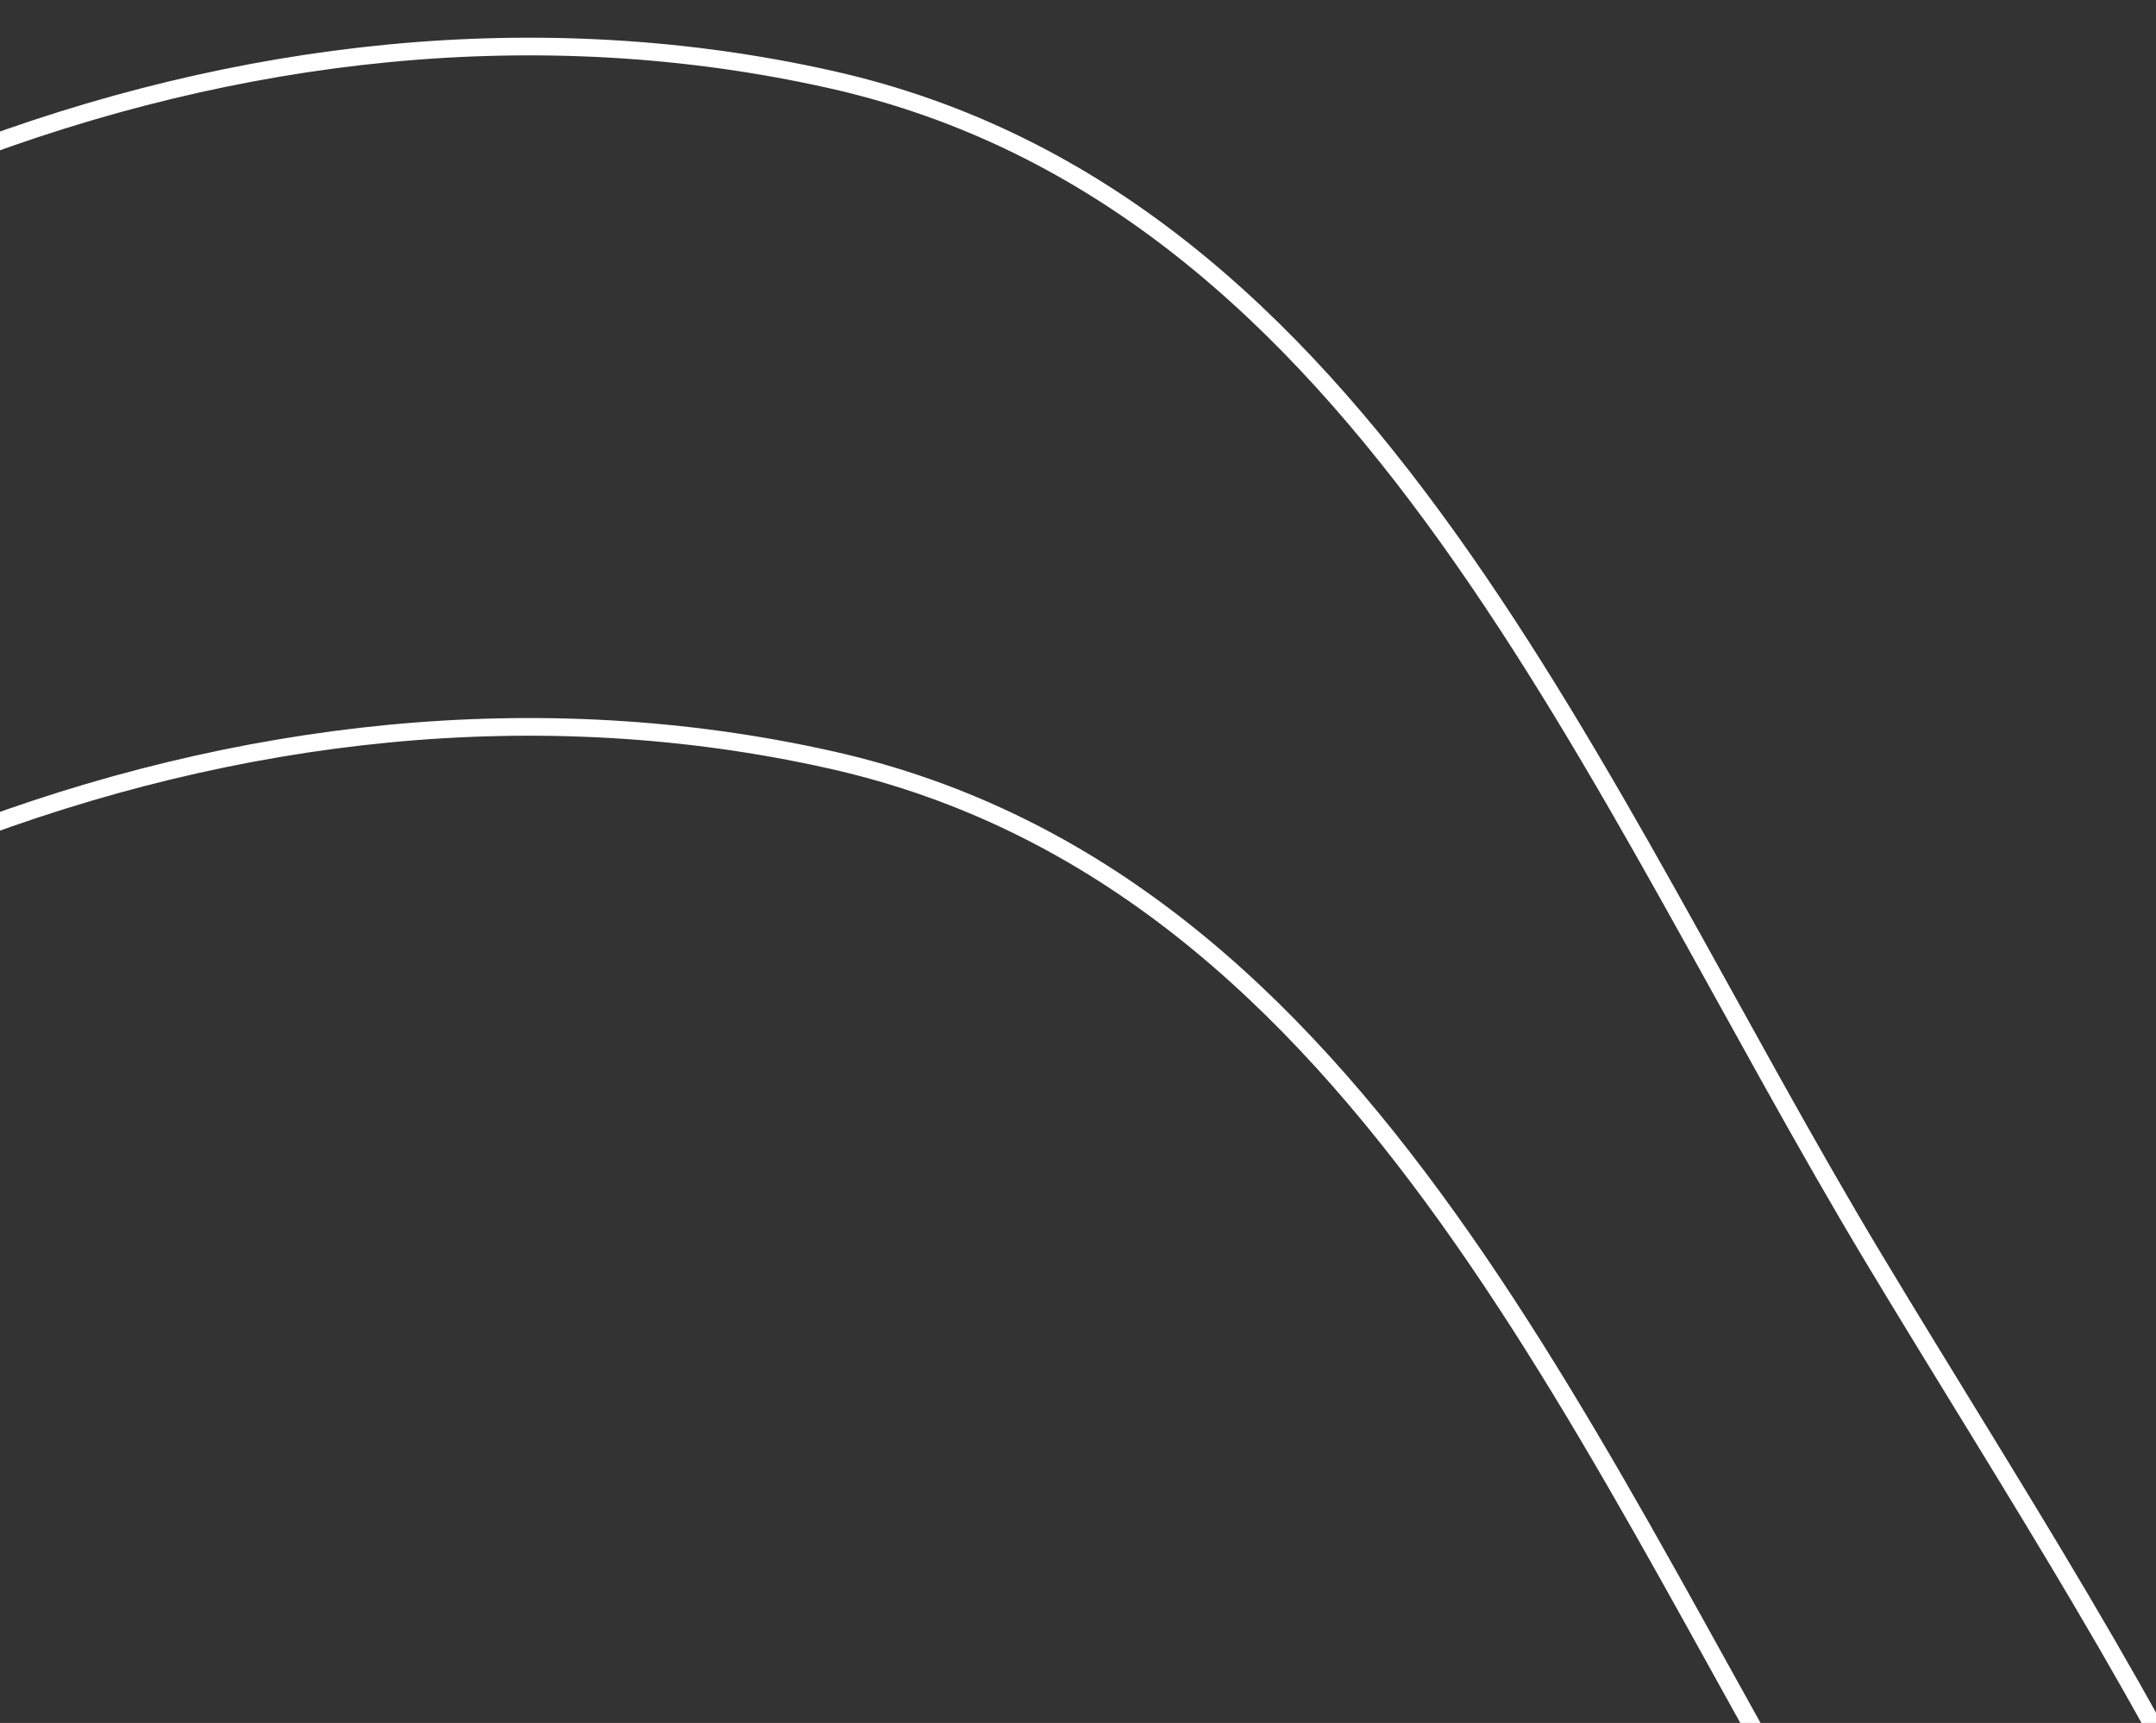 <svg width="244" height="195" viewBox="0 0 244 195" fill="none" xmlns="http://www.w3.org/2000/svg">
<rect x="0" y="0" width="244" height="195" fill="#333333" stroke="none"/>
<g clip-path="url(#clip0_24_1929)">
<path fill-rule="evenodd" clip-rule="evenodd" d="M-88.419 75.487C-42.91 25.135 27.77 -5.881 94.078 9.012C154.975 22.689 180.027 89.174 212.206 142.669C243.09 194.01 278.808 243.868 270.916 303.198C260.433 382.009 241.603 485.543 164.106 503.33C87.306 520.957 43.038 420.161 -16.976 368.966C-59.509 332.684 -114.161 308.704 -127.324 254.403C-142.476 191.894 -131.499 123.15 -88.419 75.487Z" stroke="white" stroke-width="2"/>
<path fill-rule="evenodd" clip-rule="evenodd" d="M-88.419 152.487C-42.91 102.135 27.77 71.119 94.078 86.012C154.975 99.689 180.027 166.174 212.206 219.669C243.09 271.01 278.808 320.868 270.916 380.198C260.433 459.009 241.603 562.543 164.106 580.33C87.306 597.957 43.038 497.161 -16.976 445.966C-59.509 409.684 -114.161 385.704 -127.324 331.403C-142.476 268.894 -131.499 200.15 -88.419 152.487Z" stroke="white" stroke-width="2"/>
</g>
<defs>
<clipPath id="clip0_24_1929">
<rect width="244" height="195" fill="white"/>
</clipPath>
</defs>
</svg>
